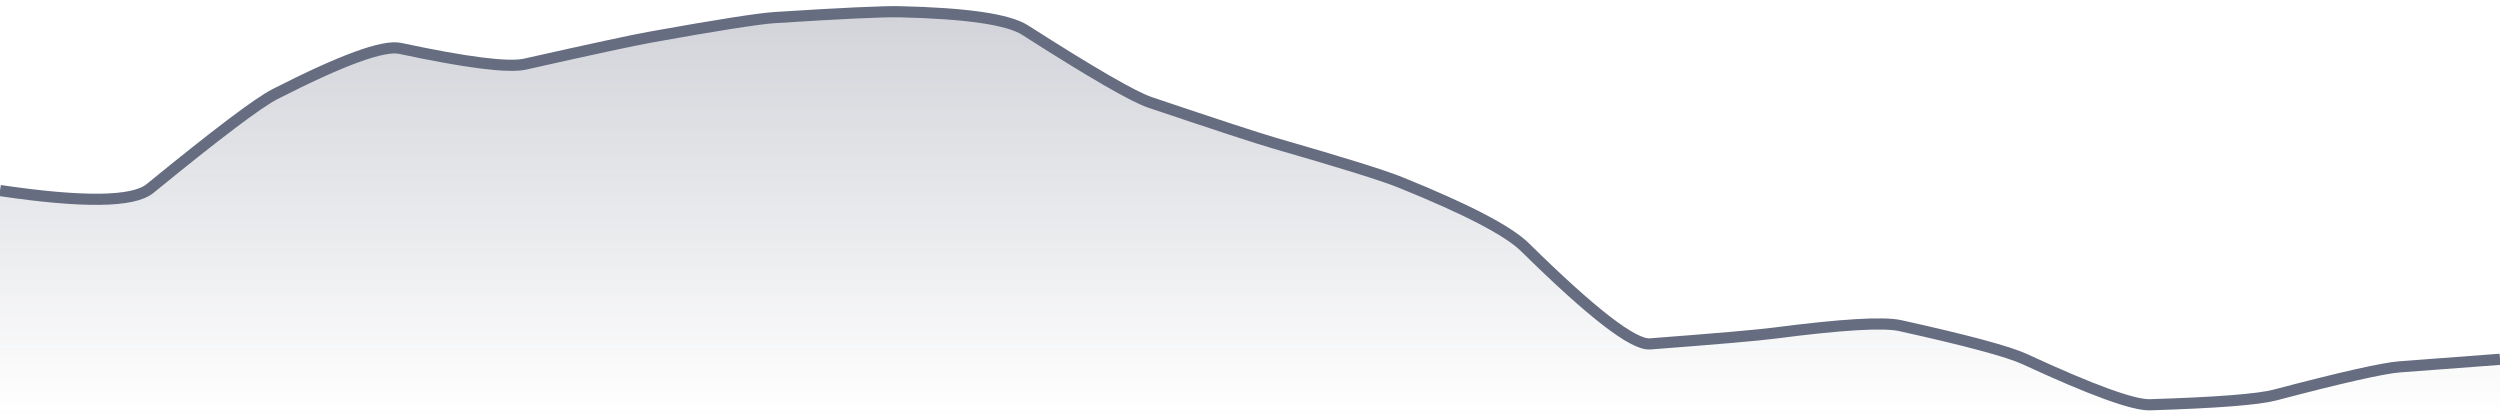 <svg xmlns="http://www.w3.org/2000/svg" viewBox="0 0 336 56" width="336" height="56">
  <defs>
    <linearGradient id="gradient" x1="0" y1="0" x2="0" y2="1">
      <stop offset="0%" stop-color="#666D80" stop-opacity="0.3" />
      <stop offset="100%" stop-color="#666D80" stop-opacity="0" />
    </linearGradient>
  </defs>
  <path d="M 0,25.61 Q 16.8,28.09 20.16,25.34 Q 33.6,14.36 36.96,12.65 Q 50.4,5.79 53.76,6.5 Q 67.2,9.37 70.56,8.62 Q 84,5.6 87.36,5 Q 100.8,2.58 104.16,2.36 Q 117.6,1.5 120.96,1.58 Q 134.4,1.89 137.76,4.04 Q 151.2,12.63 154.56,13.76 Q 168,18.29 171.36,19.26 Q 184.8,23.13 188.16,24.49 Q 201.6,29.92 204.96,33.23 Q 218.4,46.47 221.76,46.22 Q 235.2,45.2 238.56,44.76 Q 252,43.02 255.36,43.76 Q 268.8,46.73 272.16,48.28 Q 285.6,54.5 288.96,54.4 Q 302.4,53.98 305.76,53.09 Q 319.2,49.55 322.56,49.3 T 336,48.29 L 336,56 L 0,56 Z" fill="url(#gradient)" />
  <path d="M 0,25.61 Q 16.8,28.09 20.16,25.34 Q 33.6,14.36 36.96,12.65 Q 50.4,5.79 53.76,6.5 Q 67.2,9.37 70.56,8.62 Q 84,5.6 87.36,5 Q 100.8,2.58 104.16,2.36 Q 117.6,1.5 120.96,1.58 Q 134.4,1.89 137.76,4.04 Q 151.2,12.63 154.56,13.76 Q 168,18.29 171.36,19.26 Q 184.8,23.13 188.16,24.49 Q 201.6,29.92 204.96,33.23 Q 218.4,46.47 221.76,46.22 Q 235.2,45.2 238.56,44.76 Q 252,43.02 255.36,43.76 Q 268.8,46.73 272.16,48.28 Q 285.6,54.5 288.96,54.4 Q 302.4,53.98 305.76,53.09 Q 319.2,49.55 322.56,49.3 T 336,48.29" fill="none" stroke="#666D80" stroke-width="1.5" />
</svg>